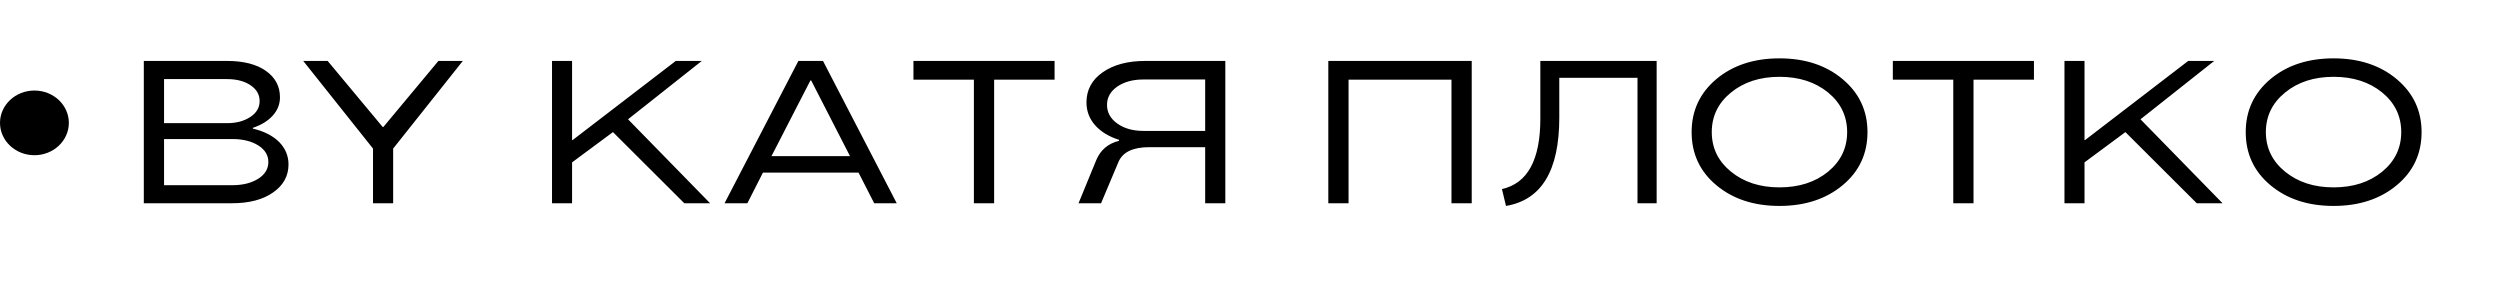 <?xml version="1.0" encoding="UTF-8"?> <svg xmlns="http://www.w3.org/2000/svg" width="369" height="42" viewBox="0 0 369 42" fill="none"><path d="M37.325 18.867V18.984C38.956 19.365 40.245 20.02 41.192 20.947C42.12 21.895 42.584 23.003 42.584 24.273C42.584 25.972 41.827 27.349 40.313 28.403C38.81 29.468 36.773 30 34.205 30H21.227V8.994H33.487C35.938 8.994 37.857 9.482 39.244 10.459C40.631 11.435 41.324 12.739 41.324 14.37C41.324 15.376 40.968 16.274 40.255 17.065C39.552 17.847 38.575 18.447 37.325 18.867ZM24.215 27.334H34.293C35.826 27.334 37.101 27.017 38.116 26.382C39.112 25.747 39.61 24.922 39.61 23.906C39.61 22.91 39.112 22.095 38.116 21.46C37.11 20.835 35.836 20.523 34.293 20.523H24.215V27.334ZM33.517 11.675H24.215V18.179H33.517C34.894 18.179 36.041 17.871 36.959 17.256C37.867 16.66 38.321 15.879 38.321 14.912C38.321 13.955 37.867 13.174 36.959 12.568C36.06 11.973 34.913 11.675 33.517 11.675ZM56.491 18.75H56.579L64.709 8.994H68.312L58.029 21.929V30H55.056V21.929L44.758 8.994H48.361L56.491 18.75ZM92.699 17.607L104.813 30H101.005L90.473 19.497L84.438 23.965V30H81.478V8.994H84.438V20.669H84.525L99.745 8.994H103.583L92.699 17.607ZM106.943 30L117.842 8.994H121.475L132.358 30H129.033L126.719 25.474H112.612L110.312 30H106.943ZM119.614 11.88L113.872 23.042H125.459L119.731 11.88H119.614ZM143.746 11.763H134.825V8.994H155.655V11.763H146.734V30H143.746V11.763ZM165.168 20.786V20.64C163.664 20.161 162.487 19.443 161.638 18.486C160.788 17.52 160.363 16.396 160.363 15.117C160.363 13.262 161.164 11.777 162.766 10.664C164.367 9.551 166.457 8.994 169.035 8.994H180.856V30H177.883V21.724H169.606C167.233 21.724 165.729 22.441 165.095 23.877L162.517 30H159.191L161.828 23.584C162.463 22.109 163.576 21.177 165.168 20.786ZM168.757 19.321H177.883V11.733H168.757C167.214 11.733 165.935 12.08 164.919 12.773C163.903 13.477 163.396 14.38 163.396 15.483C163.396 16.597 163.903 17.515 164.919 18.237C165.935 18.96 167.214 19.321 168.757 19.321ZM196.059 8.994H217.226V30H214.237V11.763H199.047V30H196.059V8.994ZM230.151 11.484V17.373C230.151 25.176 227.529 29.517 222.285 30.395L221.685 27.905C225.464 27.065 227.354 23.604 227.354 17.52V8.994H244.521V30H241.694V11.484H230.151ZM253.331 11.675C255.772 9.634 258.878 8.613 262.647 8.613C266.427 8.613 269.537 9.639 271.979 11.69C274.42 13.74 275.641 16.343 275.641 19.497C275.641 22.69 274.42 25.303 271.979 27.334C269.527 29.375 266.417 30.395 262.647 30.395C258.878 30.395 255.772 29.375 253.331 27.334C250.899 25.303 249.684 22.69 249.684 19.497C249.684 16.333 250.899 13.726 253.331 11.675ZM262.647 27.656C265.538 27.656 267.931 26.885 269.825 25.342C271.7 23.799 272.638 21.851 272.638 19.497C272.638 17.144 271.7 15.195 269.825 13.652C267.931 12.109 265.538 11.338 262.647 11.338C259.776 11.338 257.394 12.109 255.499 13.652C253.604 15.195 252.657 17.144 252.657 19.497C252.657 21.851 253.604 23.799 255.499 25.342C257.394 26.885 259.776 27.656 262.647 27.656ZM288.303 11.763H279.382V8.994H300.212V11.763H291.291V30H288.303V11.763ZM315.936 17.607L328.05 30H324.241L313.709 19.497L307.674 23.965V30H304.715V8.994H307.674V20.669H307.762L322.981 8.994H326.819L315.936 17.607ZM335.116 11.675C337.558 9.634 340.663 8.613 344.433 8.613C348.212 8.613 351.322 9.639 353.764 11.69C356.205 13.74 357.426 16.343 357.426 19.497C357.426 22.69 356.205 25.303 353.764 27.334C351.312 29.375 348.202 30.395 344.433 30.395C340.663 30.395 337.558 29.375 335.116 27.334C332.685 25.303 331.469 22.69 331.469 19.497C331.469 16.333 332.685 13.726 335.116 11.675ZM344.433 27.656C347.323 27.656 349.716 26.885 351.61 25.342C353.485 23.799 354.423 21.851 354.423 19.497C354.423 17.144 353.485 15.195 351.61 13.652C349.716 12.109 347.323 11.338 344.433 11.338C341.562 11.338 339.179 12.109 337.284 13.652C335.39 15.195 334.442 17.144 334.442 19.497C334.442 21.851 335.39 23.799 337.284 25.342C339.179 26.885 341.562 27.656 344.433 27.656Z" fill="black"></path><ellipse cx="5.081" cy="18.136" rx="5.081" ry="4.773" fill="black"></ellipse></svg> 